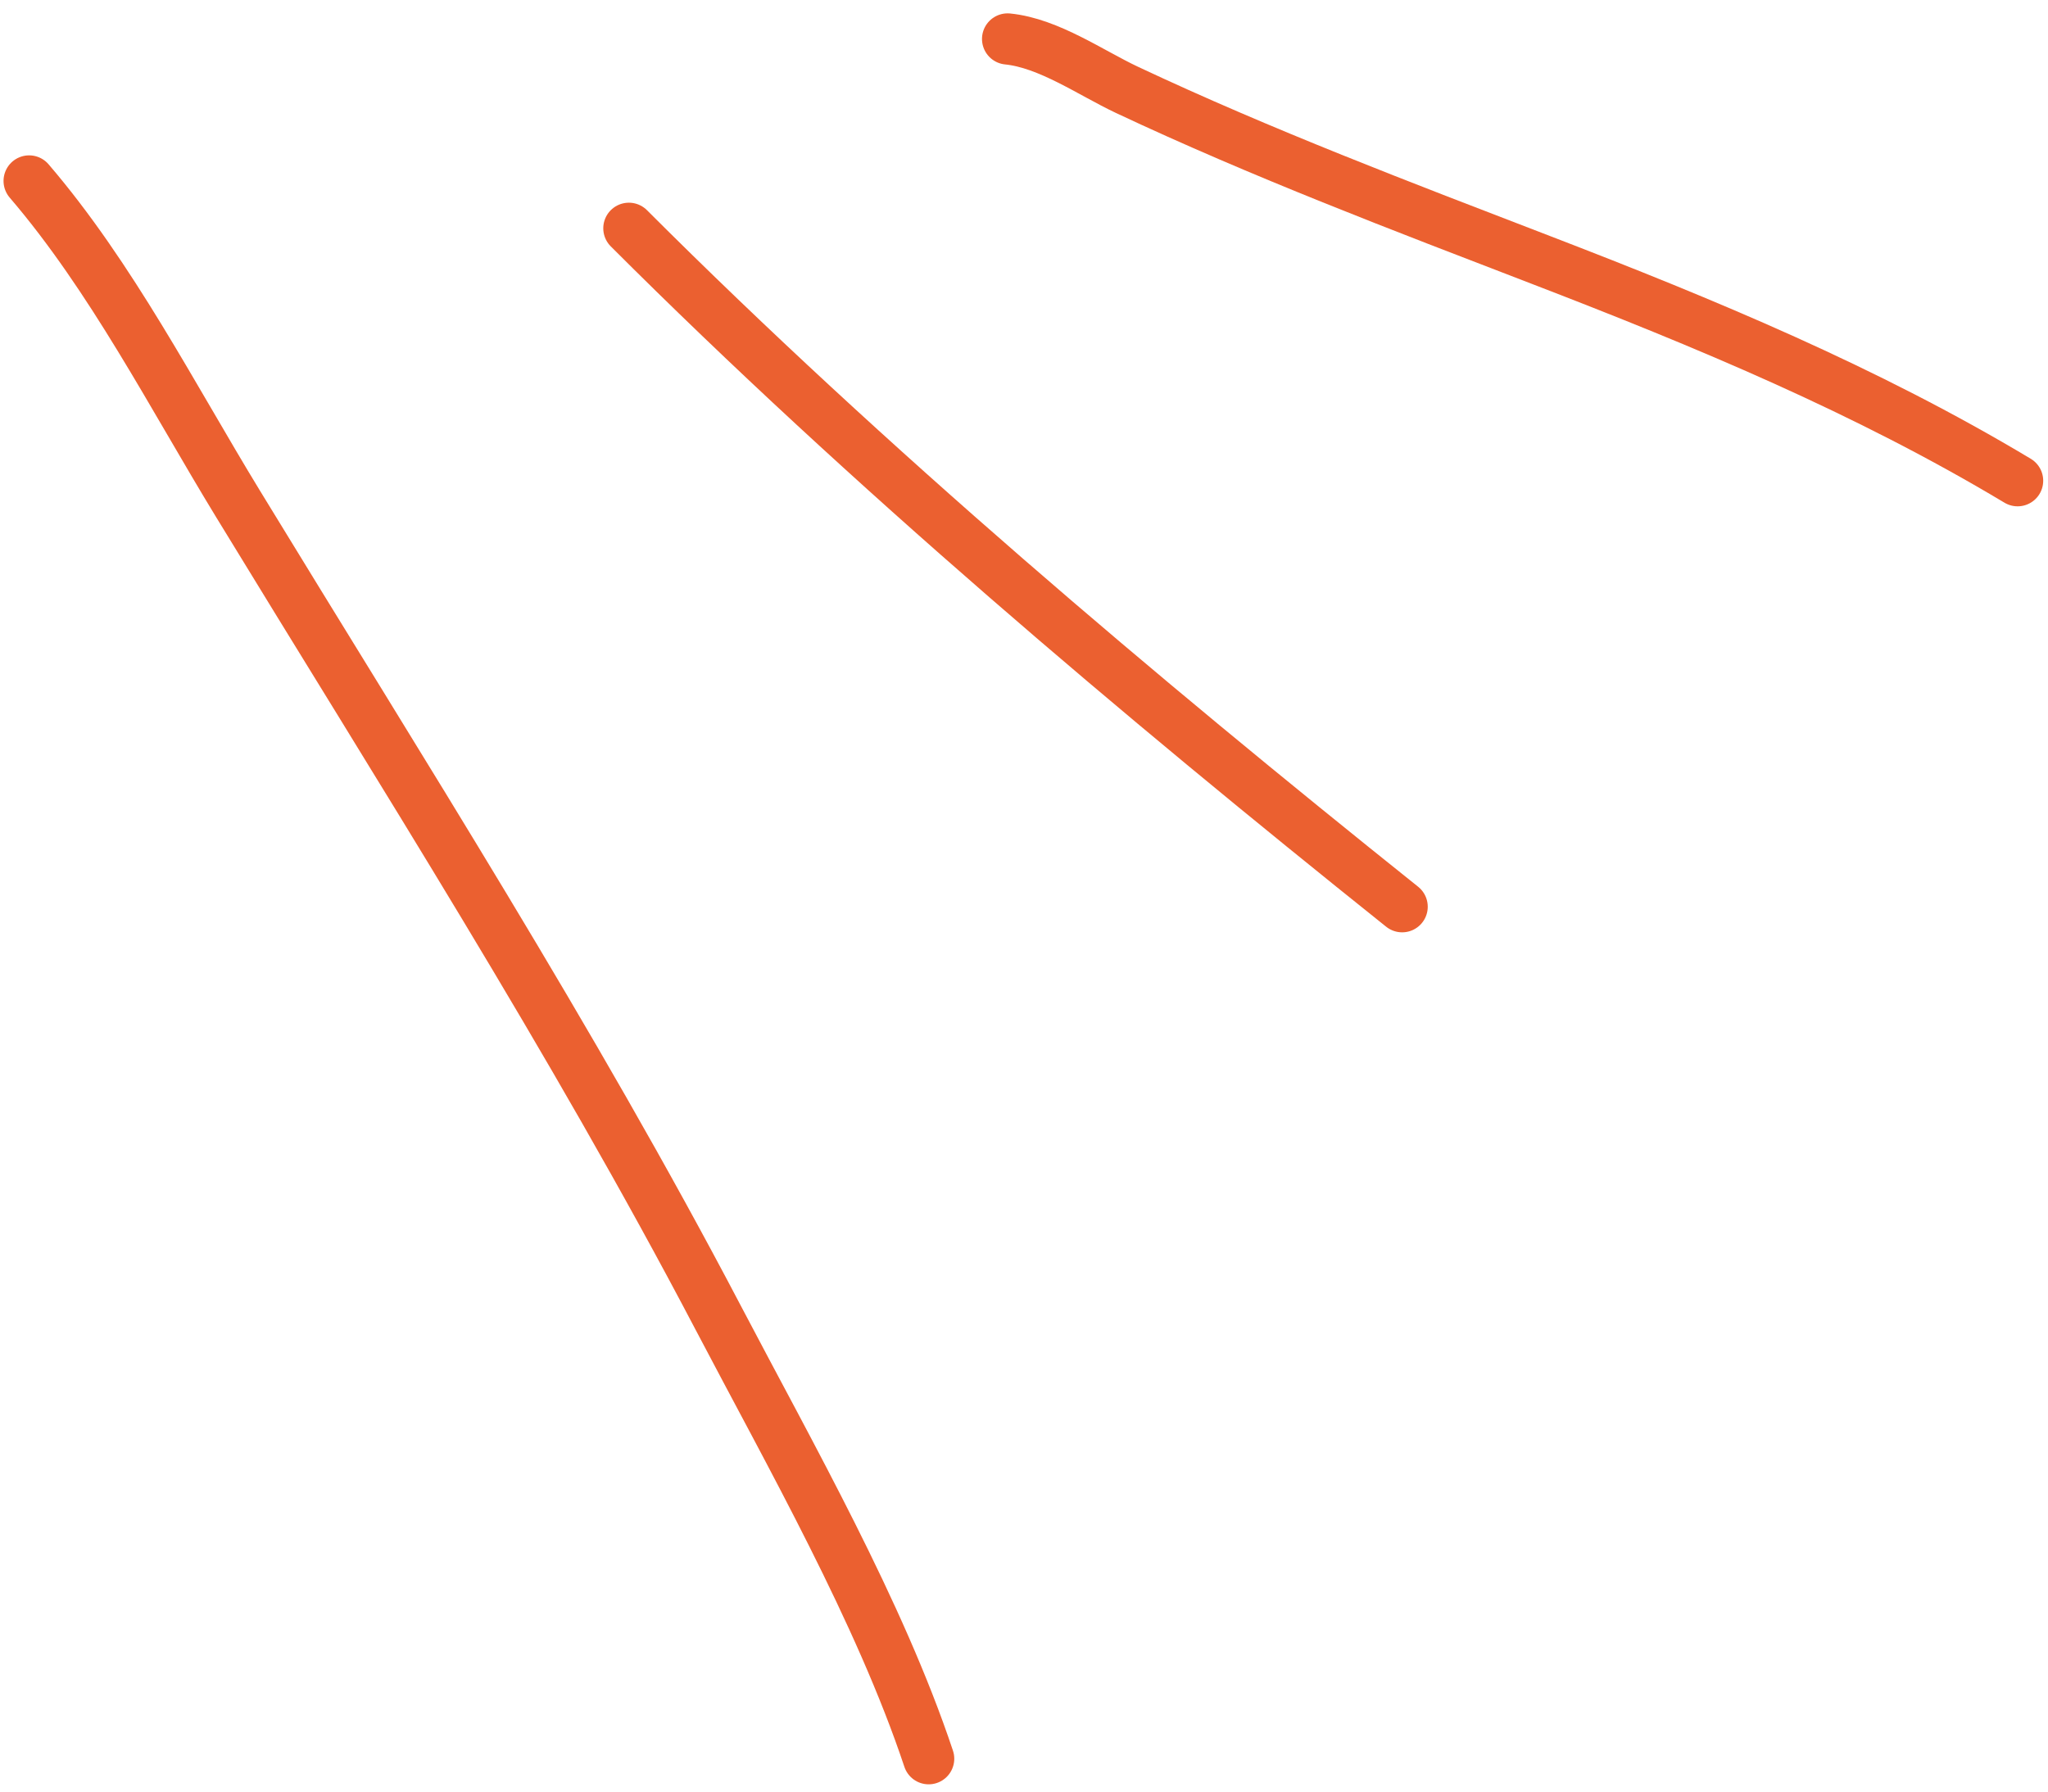 <?xml version="1.0" encoding="UTF-8"?> <svg xmlns="http://www.w3.org/2000/svg" width="120" height="105" viewBox="0 0 120 105" fill="none"> <path d="M1.707 10.605C6.533 16.236 10.097 23.218 13.934 29.51C23.54 45.265 33.511 60.881 42.085 77.234C46.286 85.248 51.551 94.486 54.414 103.074" stroke="#EB6030" stroke-width="3" stroke-linecap="round"></path> <path d="M36.848 13.379C50.88 27.411 66.665 40.747 82.157 53.141" stroke="#EB6030" stroke-width="3" stroke-linecap="round"></path> <path d="M59.039 2.283C61.455 2.525 63.913 4.269 66.026 5.263C73.948 8.991 82.108 12.085 90.273 15.229C99.903 18.936 109.364 22.861 118.219 28.174" stroke="#EB6030" stroke-width="3" stroke-linecap="round"></path> </svg> 